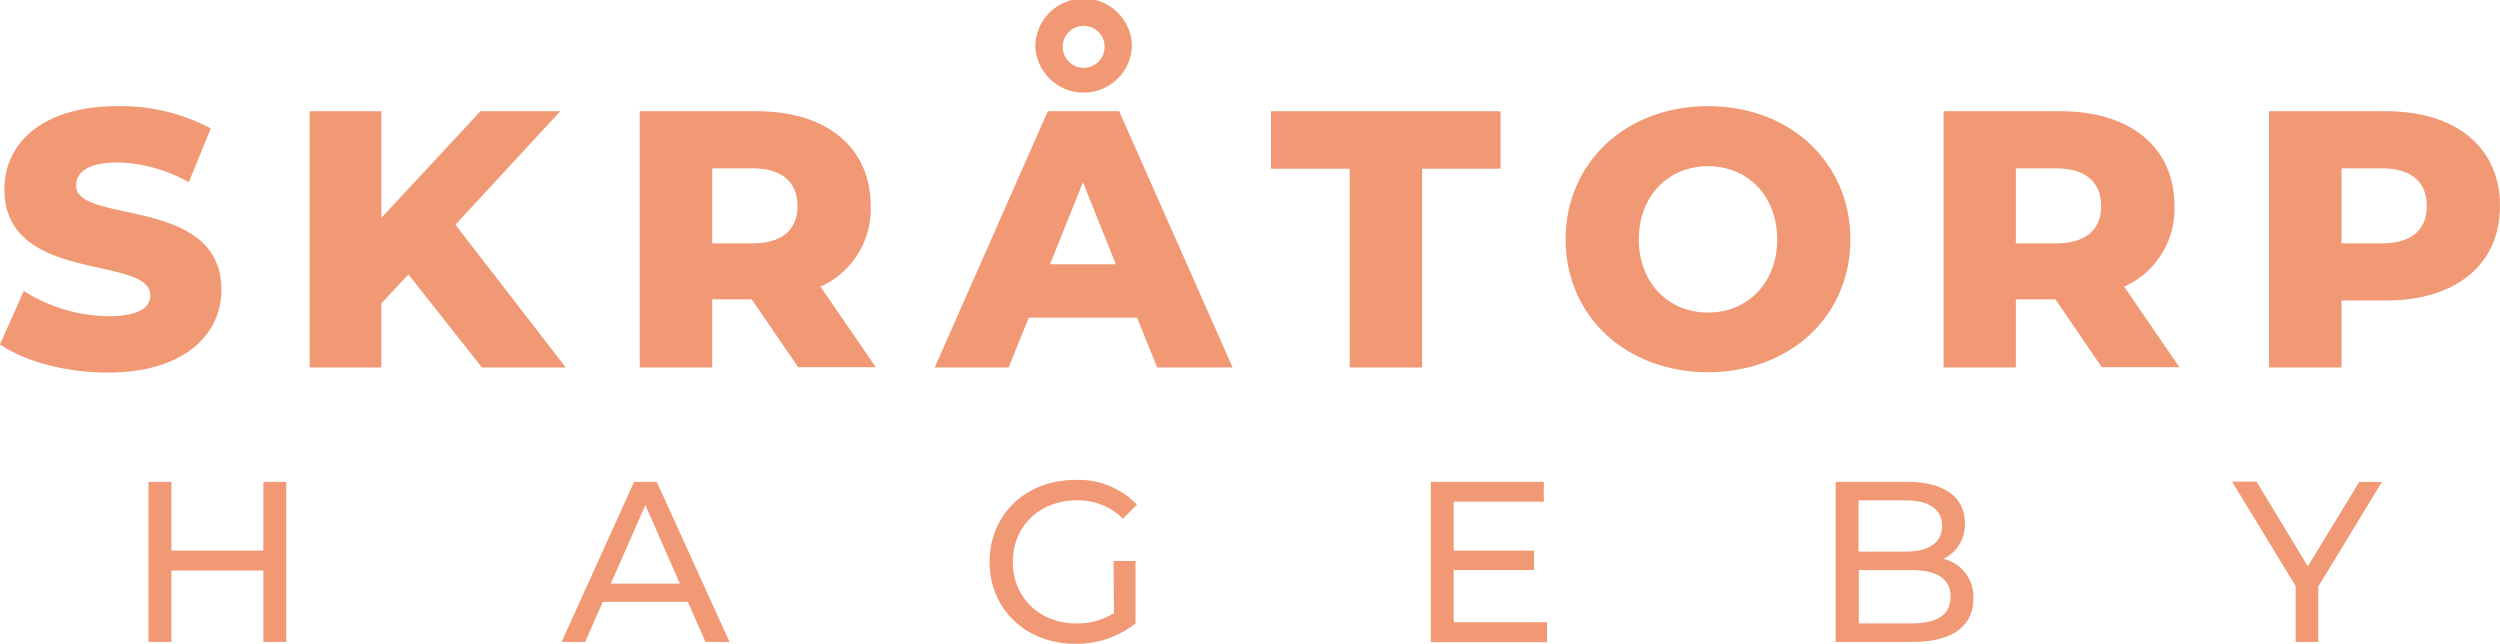 <svg xmlns="http://www.w3.org/2000/svg" viewBox="0 0 357.59 92.08"><defs><style>.cls-1{fill:#f19974;}</style></defs><g id="Layer_1" data-name="Layer 1"><path class="cls-1" d="M0,49.26l3.4-7.64a23.17,23.17,0,0,0,12.1,3.61c4.29,0,6-1.2,6-3C21.46,36.43.63,40.68.63,27.06.63,20.52,6,15.18,16.86,15.18a27.46,27.46,0,0,1,13.29,3.19L27,26.07A21.71,21.71,0,0,0,16.8,23.24c-4.34,0-5.91,1.47-5.91,3.3,0,5.6,20.78,1.41,20.78,14.92,0,6.39-5.34,11.83-16.23,11.83C9.42,53.29,3.45,51.67,0,49.26Z"/><path class="cls-1" d="M58.42,39.26,54.55,43.4v9.16H44.29V15.91H54.55V31.15L68.73,15.91H80.14l-15,16.23L80.93,52.56h-12Z"/><path class="cls-1" d="M107.52,42.82h-5.65v9.74H91.5V15.91h16.76c10,0,16.28,5.19,16.28,13.56A12.16,12.16,0,0,1,117.36,41l7.91,11.52h-11.1Zm.11-18.74h-5.76V34.81h5.76c4.29,0,6.44-2,6.44-5.34S111.92,24.08,107.63,24.08Z"/><path class="cls-1" d="M162.64,45.44H147.15l-2.88,7.12H133.7l16.17-36.65h10.21l16.23,36.65H165.52ZM148.09,6.7a6.91,6.91,0,0,1,13.82,0,6.92,6.92,0,0,1-13.82,0Zm11.52,31.1L154.9,26.07,150.19,37.8ZM152,6.7a3,3,0,0,0,6,0,3,3,0,1,0-6,0Z"/><path class="cls-1" d="M193.06,24.13H181.8V15.91h32.83v8.22H203.42V52.56H193.06Z"/><path class="cls-1" d="M223.94,34.24c0-11,8.64-19.06,20.37-19.06s20.36,8.06,20.36,19.06-8.64,19-20.36,19S223.94,45.23,223.94,34.24Zm30.26,0c0-6.34-4.34-10.47-9.89-10.47s-9.9,4.13-9.9,10.47,4.35,10.47,9.9,10.47S254.2,40.57,254.2,34.24Z"/><path class="cls-1" d="M294,42.82h-5.66v9.74H278V15.91h16.75c10,0,16.28,5.19,16.28,13.56A12.17,12.17,0,0,1,303.83,41l7.9,11.52h-11.1Zm.1-18.74h-5.76V34.81h5.76c4.29,0,6.44-2,6.44-5.34S298.38,24.08,294.09,24.08Z"/><path class="cls-1" d="M357.59,29.47c0,8.33-6.28,13.51-16.28,13.51h-6.39v9.58H324.56V15.91h16.75C351.31,15.91,357.59,21.1,357.59,29.47Zm-10.47,0c0-3.4-2.15-5.39-6.44-5.39h-5.76V34.81h5.76C345,34.81,347.12,32.82,347.12,29.47Z"/><path class="cls-1" d="M40.94,68.92v22.9H37.67V81.61H24.52V91.82H21.24V68.92h3.28v9.84H37.67V68.92Z"/><path class="cls-1" d="M98.39,86.09H86.22L83.7,91.82H80.33L90.7,68.92h3.24l10.41,22.9h-3.44Zm-1.14-2.61L92.31,72.25,87.37,83.48Z"/><path class="cls-1" d="M159.28,80.24h3.14v8.93a13.53,13.53,0,0,1-8.67,2.91c-7,0-12.2-4.94-12.2-11.71s5.16-11.72,12.26-11.72a11.48,11.48,0,0,1,8.81,3.54l-2,2A9.06,9.06,0,0,0,154,71.57c-5.3,0-9.13,3.69-9.13,8.8s3.83,8.8,9.09,8.8a9.77,9.77,0,0,0,5.37-1.47Z"/><path class="cls-1" d="M221.28,89v2.85H204.66V68.92h16.16v2.84H207.93v7h11.48v2.78H207.93V89Z"/><path class="cls-1" d="M282.26,85.64c0,3.92-3,6.18-8.77,6.18H262.57V68.92h10.27c5.27,0,8.21,2.22,8.21,5.92a5.42,5.42,0,0,1-3.07,5.1A5.54,5.54,0,0,1,282.26,85.64ZM265.84,71.57V78.9h6.71c3.33,0,5.23-1.25,5.23-3.67s-1.9-3.66-5.23-3.66ZM279,85.37c0-2.65-2-3.82-5.6-3.82h-7.52v7.62h7.52C277,89.17,279,88,279,85.37Z"/><path class="cls-1" d="M331.6,83.9v7.92h-3.24v-8l-9.09-14.92h3.5L330.1,81l7.36-12.07h3.24Z"/></g></svg>